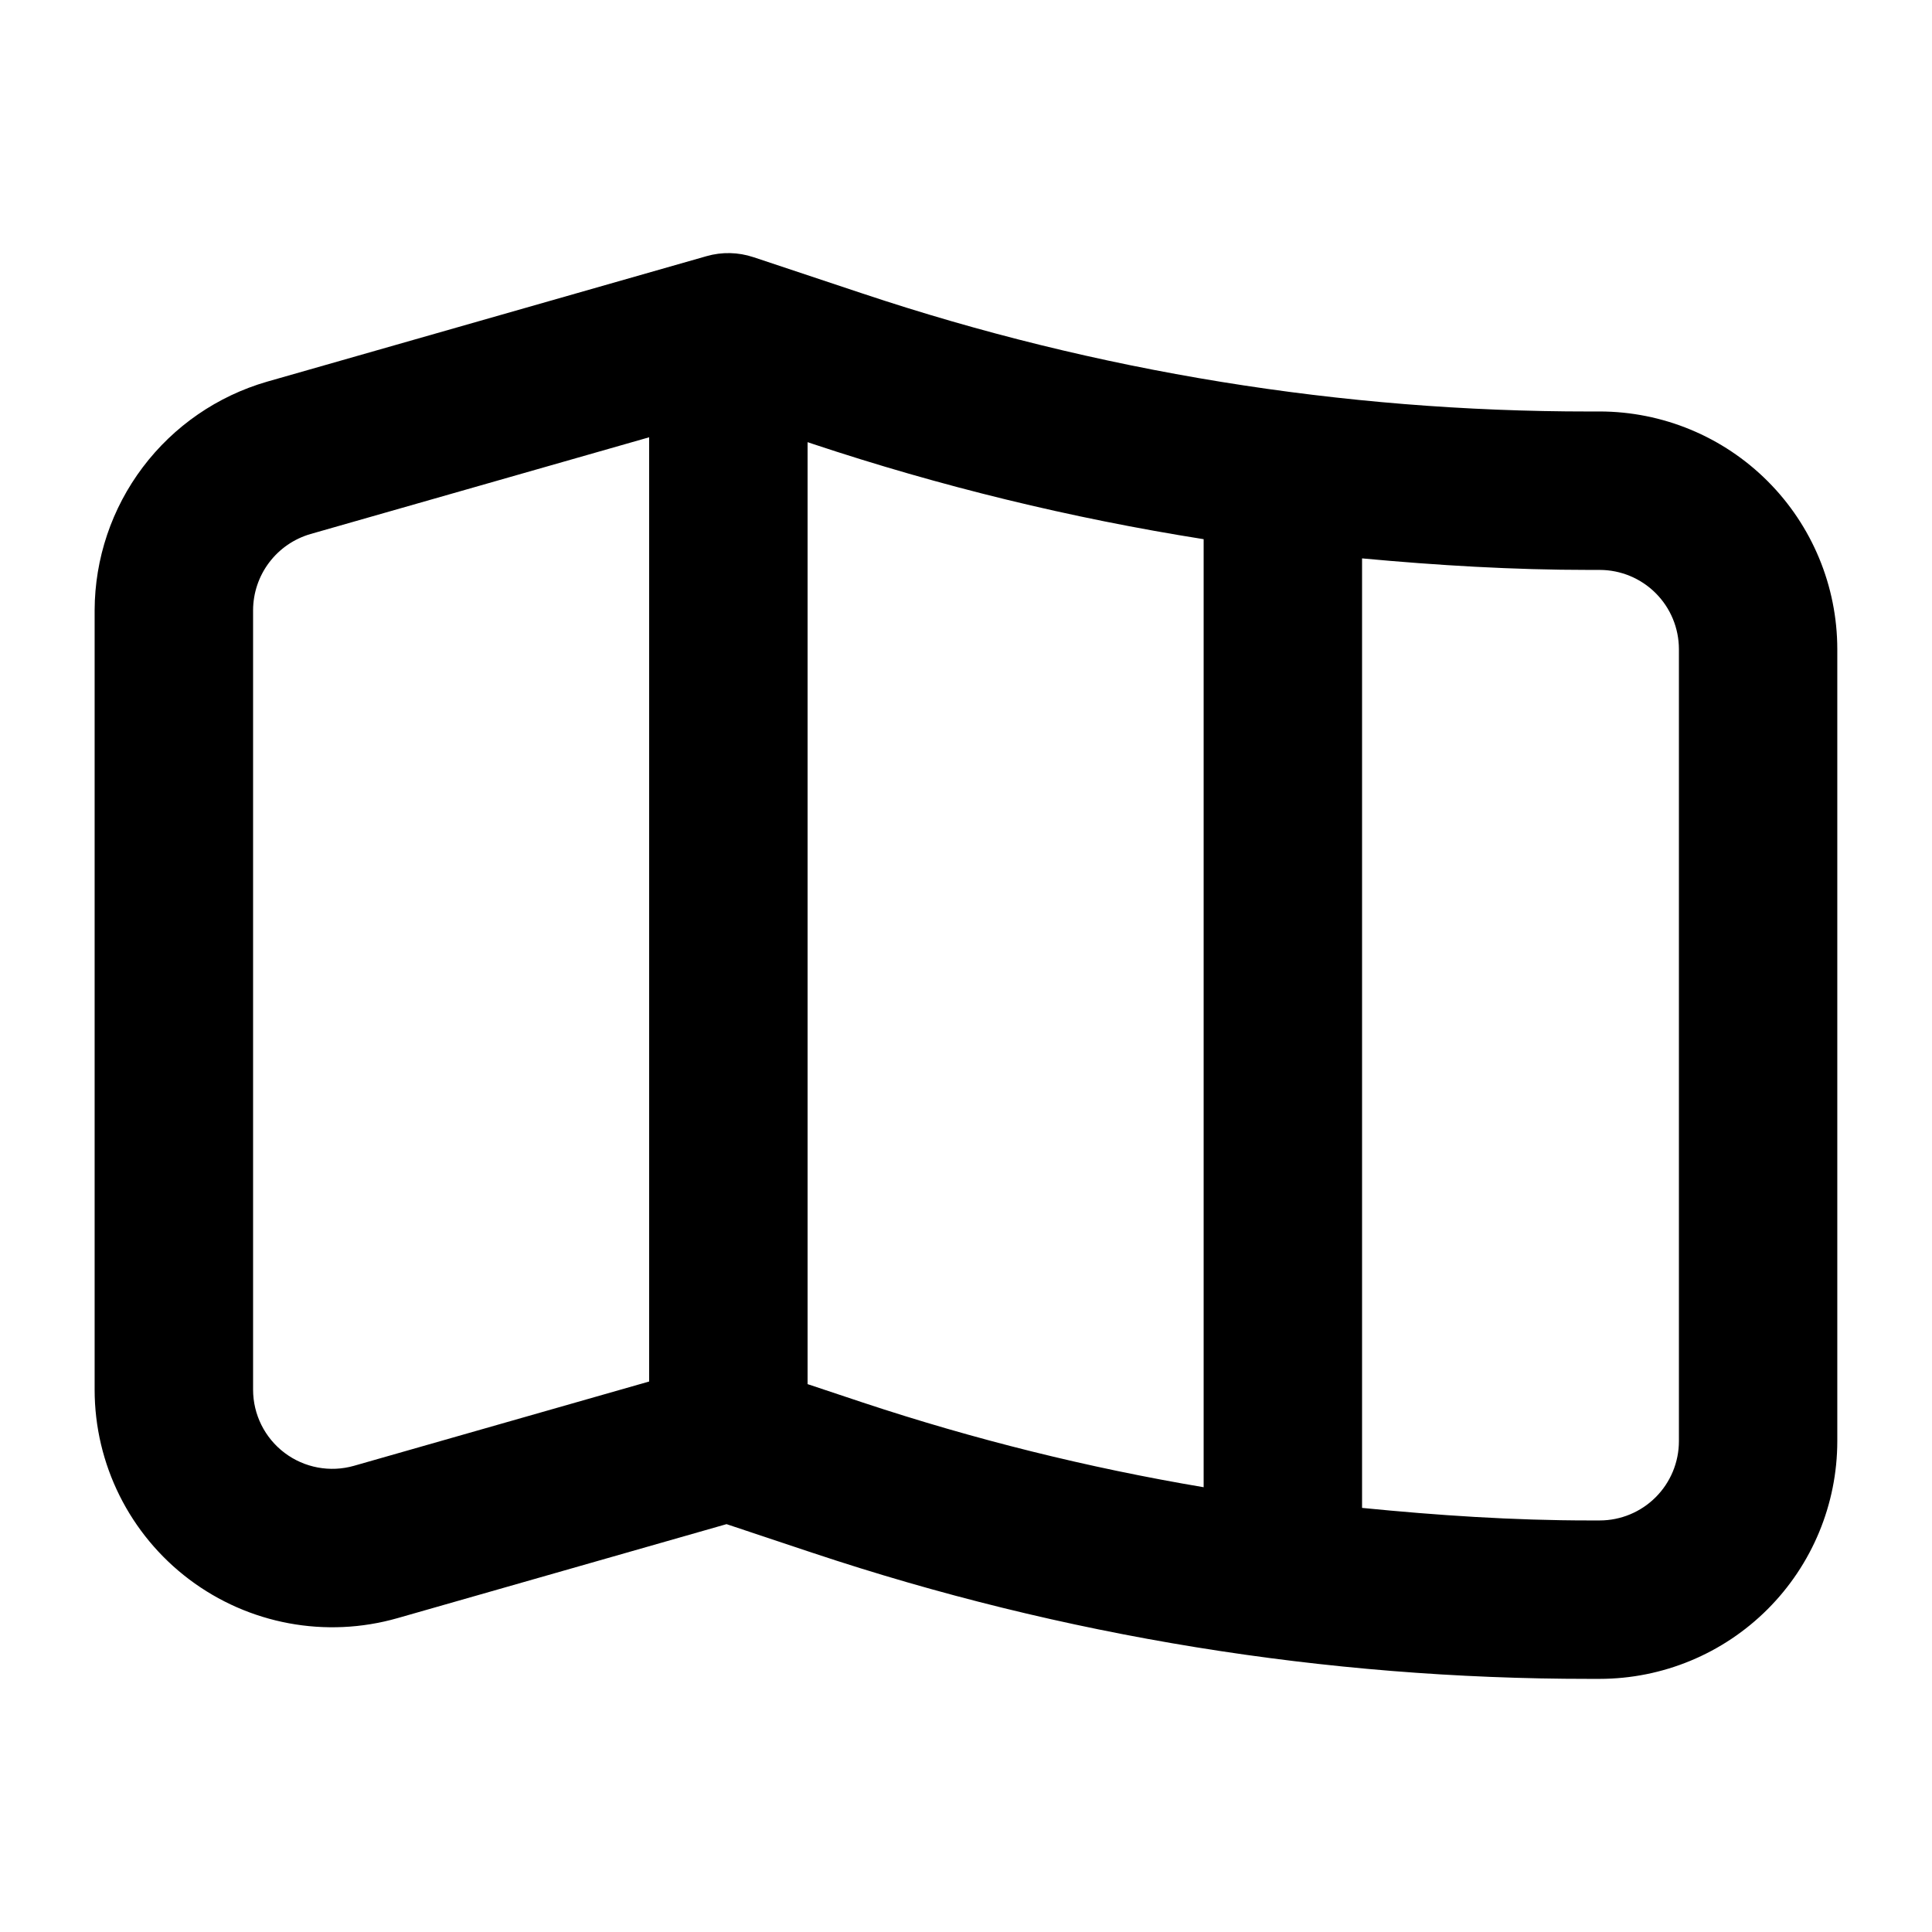 <?xml version="1.0" encoding="UTF-8"?>
<!-- Uploaded to: SVG Repo, www.svgrepo.com, Generator: SVG Repo Mixer Tools -->
<svg fill="#000000" width="800px" height="800px" version="1.1" viewBox="144 144 512 512" xmlns="http://www.w3.org/2000/svg">
 <path d="m567.93 253.05h-2.766c-65.43 0.02-130.43-10.531-192.5-31.242l-29-9.656c-4.016-1.34-8.344-1.434-12.41-0.27l-116.5 33.273c-13.137 3.801-24.688 11.758-32.922 22.676-8.234 10.914-12.711 24.207-12.754 37.883v206.56c0 19.762 9.277 38.375 25.055 50.273 15.777 11.898 36.223 15.703 55.223 10.273l87.18-24.906 22.836 7.617-0.004-0.004c66.355 22.137 135.85 33.41 205.79 33.391h2.766c16.699-0.016 32.707-6.656 44.512-18.465 11.809-11.805 18.449-27.812 18.465-44.512v-209.92c-0.016-16.699-6.656-32.707-18.465-44.512-11.805-11.805-27.812-18.445-44.512-18.465zm-330.11 279.4c-6.332 1.809-13.145 0.539-18.402-3.426-5.254-3.965-8.348-10.168-8.348-16.754v-206.56c0.016-4.559 1.504-8.992 4.254-12.633 2.746-3.641 6.598-6.293 10.977-7.559l89.73-25.633v250.23zm120.2-21.641v-249.63l1.363 0.457h-0.004c33.785 11.238 68.434 19.684 103.6 25.254v251.24c-30.633-5.164-60.828-12.664-90.312-22.441zm230.91 15.133c-0.008 5.566-2.219 10.902-6.156 14.836-3.934 3.938-9.27 6.152-14.836 6.156h-2.766c-20.176 0-40.23-1.344-60.211-3.324v-251.63c19.984 1.855 40.047 3.055 60.211 3.055h2.766c5.566 0.008 10.902 2.219 14.836 6.156 3.938 3.934 6.148 9.27 6.156 14.836z"/>
</svg>
